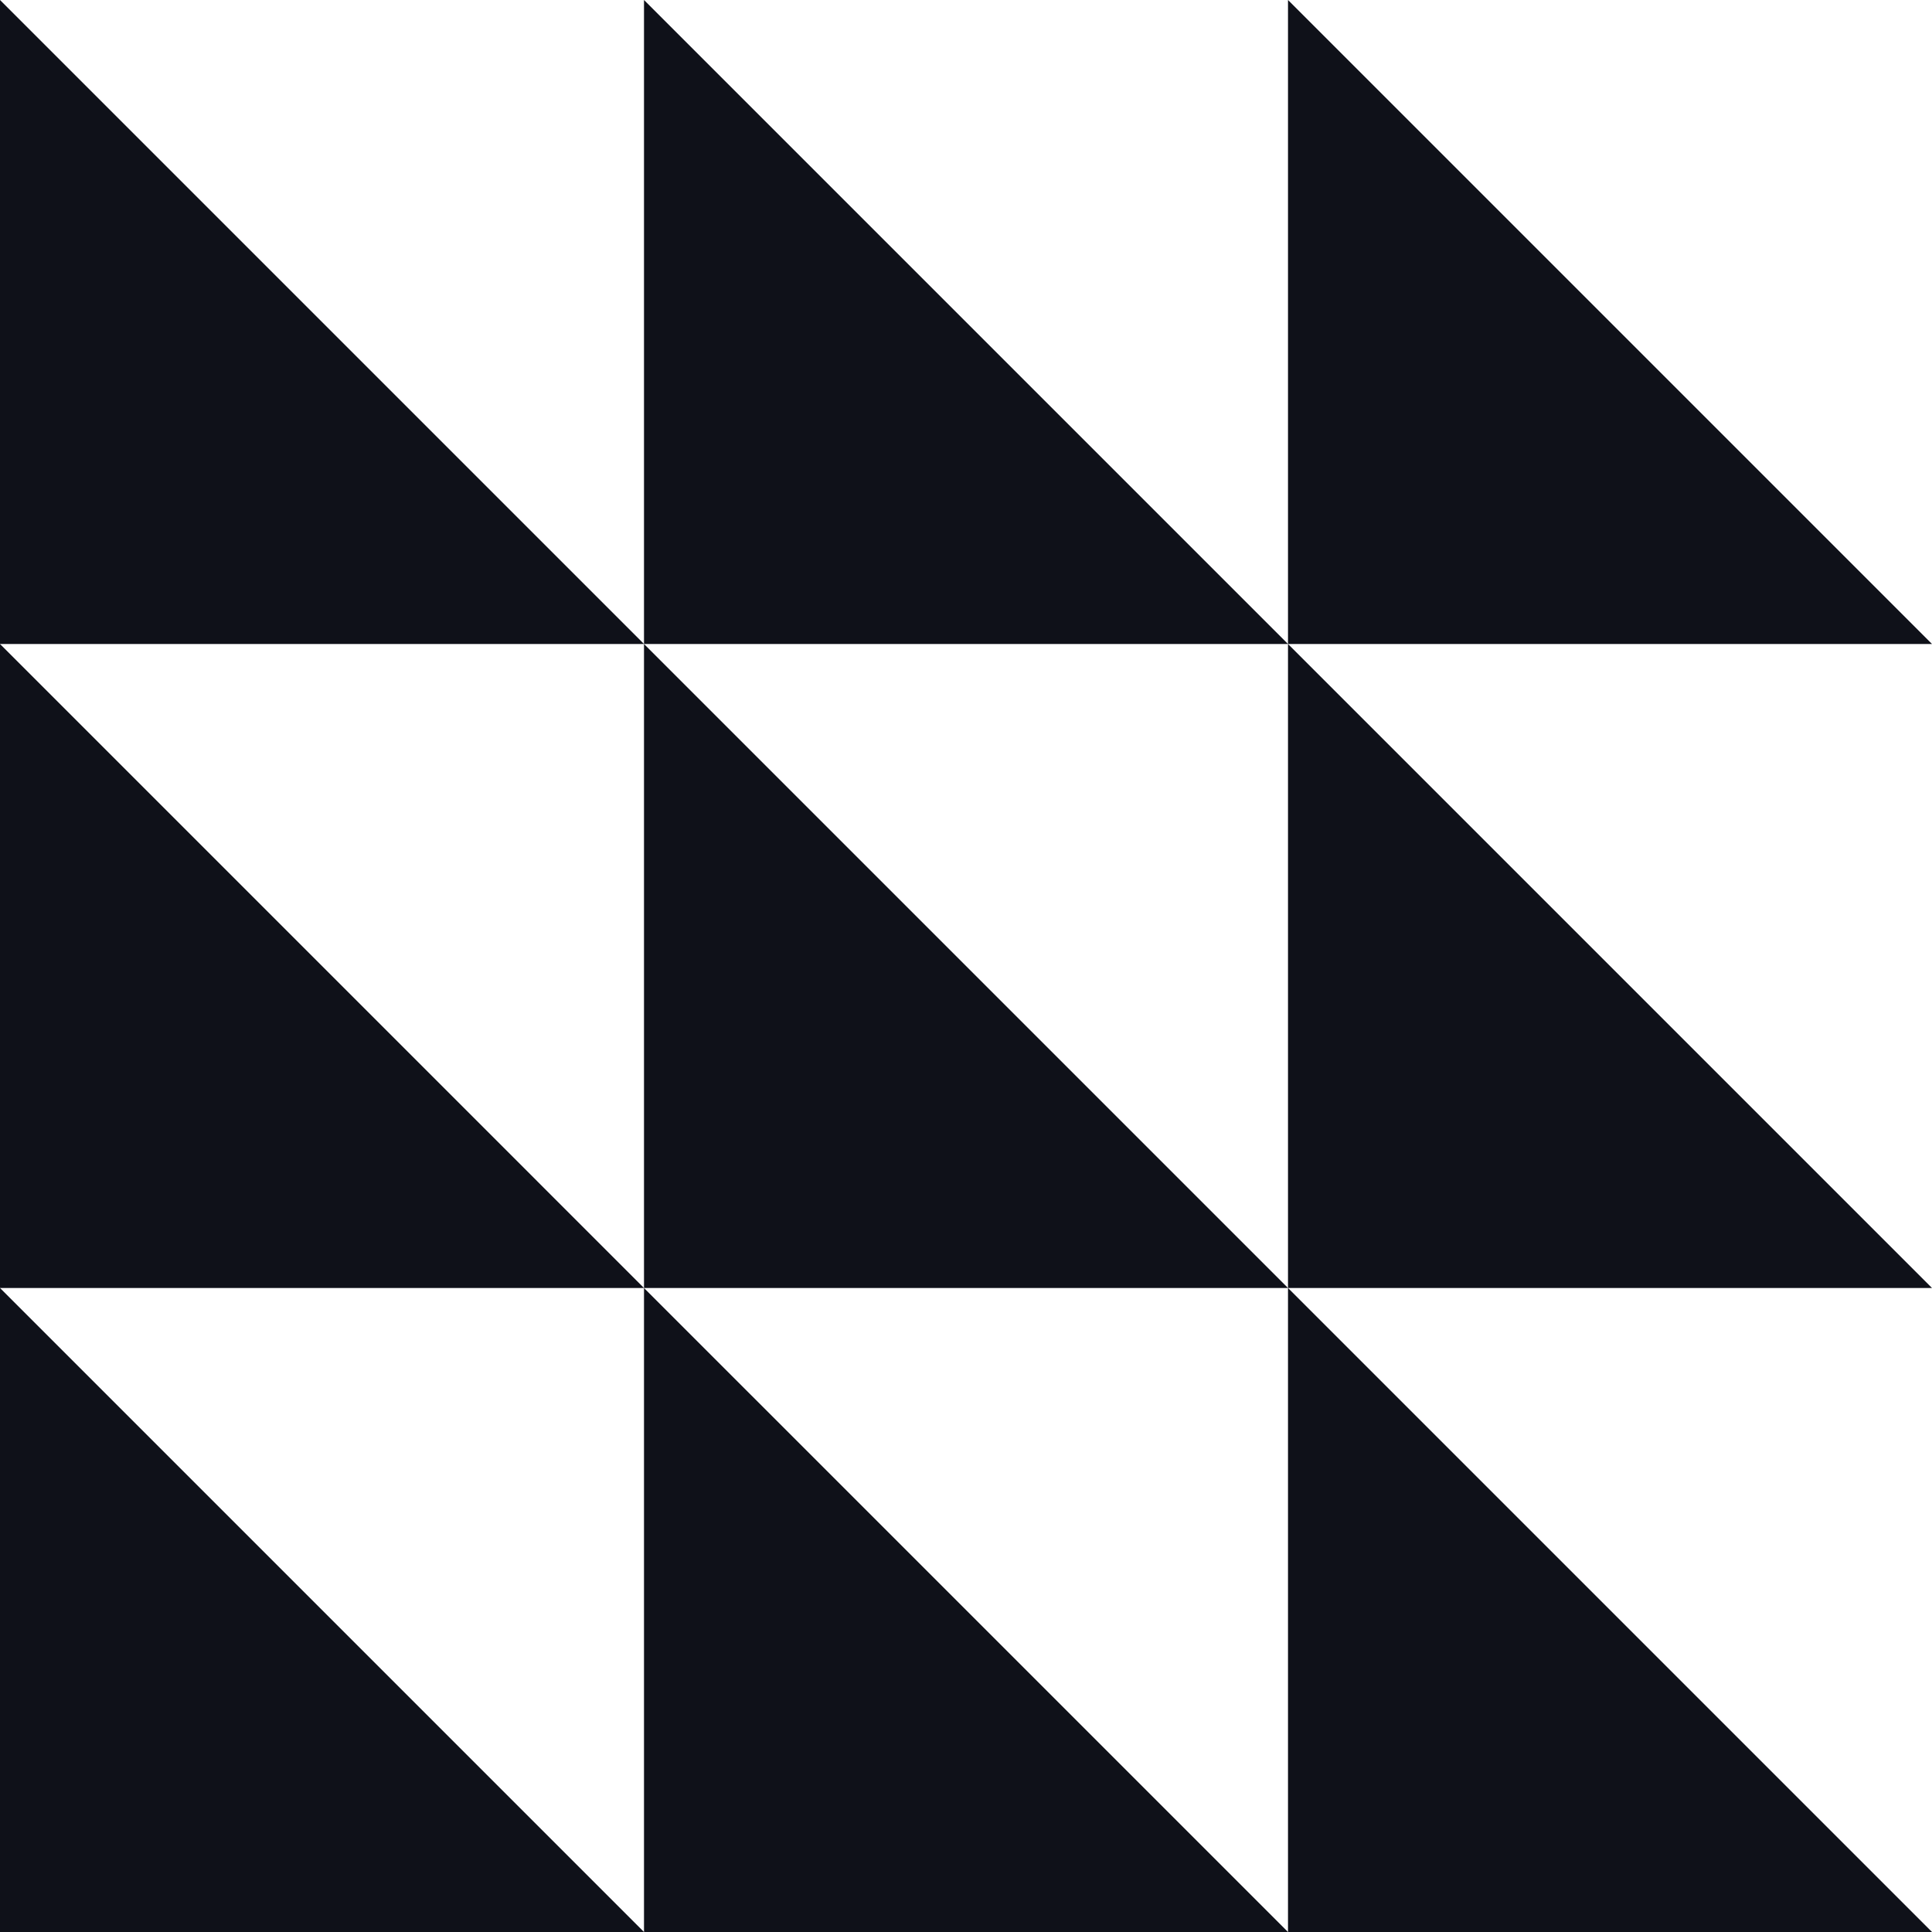 <svg xmlns="http://www.w3.org/2000/svg" id="Layer_1" data-name="Layer 1" viewBox="0 0 160.5 160.5"><defs><style>      .cls-1, .cls-2 {        fill: #0f1119;        stroke-width: 0px;      }      .cls-1, .cls-3 {        display: none;      }    </style></defs><g class="cls-3"><polygon class="cls-2" points="80.3 80.3 80.3 120.4 40.1 160.5 0 160.5 0 120.4 40.1 80.3 80.3 80.3"></polygon><polygon class="cls-2" points="80.3 0 80.3 40.1 40.1 80.3 0 80.3 0 40.1 40.1 0 80.3 0"></polygon><polygon class="cls-2" points="160.5 80.3 160.5 120.4 120.4 160.5 80.3 160.5 80.3 120.4 120.4 80.3 160.5 80.3"></polygon><polygon class="cls-2" points="160.5 0 160.5 40.1 120.4 80.3 80.3 80.3 80.3 40.1 120.4 0 160.5 0"></polygon></g><path class="cls-1" d="M120.4,0c-22.2,0-40.2,18-40.2,40.2C80.3,17.9,62.3,0,40.1,0S0,17.9,0,40.1v80.3c0,22.2,18,40.2,40.2,40.2s40.2-18,40.2-40.2c0,22.2,18,40.2,40.2,40.2s40.2-18,40.2-40.2V40.1C160.6,17.9,142.6,0,120.4,0ZM40.1,7.7c17.9,0,32.4,14.5,32.4,32.4s-14.5,32.4-32.4,32.4S7.7,58,7.7,40.1,22.3,7.7,40.1,7.7ZM120.4,152.8c-17.9,0-32.4-14.5-32.4-32.4s14.5-32.4,32.4-32.4,32.4,14.5,32.4,32.4-14.5,32.4-32.4,32.4Z"></path><g class="cls-3"><path class="cls-2" d="M80.3,0h0C71.4,0,64.7,8.2,66.6,16.9l13.7,63.3,13.7-63.3C95.8,8.2,89.2,0,80.3,0Z"></path><path class="cls-2" d="M33.1,15.3h0c-7.2,5.2-7.7,15.8-1.1,21.7l48.3,43.2-26.2-59.3c-3.6-8.1-13.8-10.9-21-5.7Z"></path><path class="cls-2" d="M3.9,55.5c-2.8,8.5,3,17.3,11.9,18.2l64.5,6.6L24.3,47.7c-7.7-4.5-17.6-.7-20.3,7.8Z"></path><path class="cls-2" d="M3.9,105.1h0c2.8,8.5,12.6,12.2,20.3,7.8l56-32.6-64.5,6.6c-8.9.9-14.6,9.8-11.9,18.2Z"></path><path class="cls-2" d="M33.1,145.2h0c7.2,5.2,17.4,2.5,21-5.7l26.2-59.3-48.3,43.2c-6.6,5.9-6.1,16.5,1.1,21.7Z"></path><path class="cls-2" d="M80.3,160.5h0c8.9,0,15.5-8.2,13.7-16.9l-13.7-63.3-13.7,63.3c-1.9,8.7,4.8,16.9,13.7,16.9Z"></path><path class="cls-2" d="M127.5,145.2c7.2-5.2,7.7-15.8,1.1-21.7l-48.3-43.2,26.2,59.3c3.6,8.1,13.8,10.9,21,5.7Z"></path><path class="cls-2" d="M144.7,86.8l-64.5-6.6,56,32.6c7.7,4.5,17.6.7,20.3-7.8h0c2.8-8.5-3-17.3-11.9-18.2Z"></path><path class="cls-2" d="M156.6,55.5c-2.8-8.5-12.6-12.2-20.3-7.8l-56,32.6,64.5-6.6c8.9-.9,14.6-9.8,11.9-18.2Z"></path><path class="cls-2" d="M127.5,15.3c-7.2-5.2-17.4-2.5-21,5.7l-26.2,59.3,48.3-43.2c6.6-5.9,6.1-16.5-1.1-21.7Z"></path></g><path id="circle_in_square" data-name="circle in square" class="cls-1" d="M0,0v160.5h160.5V0H0ZM80.3,129.2c-27,0-48.9-21.9-48.9-48.9s21.9-48.9,48.9-48.9,48.9,21.9,48.9,48.9-21.9,48.9-48.9,48.9Z"></path><g class="cls-3"><circle class="cls-2" cx="80.3" cy="40.1" r="40.1"></circle><polygon class="cls-2" points="0 160.5 160.5 160.5 80.3 80.3 0 160.5"></polygon></g><g><polygon class="cls-2" points="0 160.5 0 107 53.5 160.5 0 160.5"></polygon><polygon class="cls-2" points="107 160.5 107 107 160.5 160.5 107 160.5"></polygon><polygon class="cls-2" points="53.5 160.5 53.5 107 107 160.5 53.5 160.5"></polygon><polygon class="cls-2" points="0 107 0 53.5 53.5 107 0 107"></polygon><polygon class="cls-2" points="107 107 107 53.5 160.5 107 107 107"></polygon><polygon class="cls-2" points="53.5 107 53.5 53.5 107 107 53.5 107"></polygon><polygon class="cls-2" points="0 53.5 0 0 53.5 53.5 0 53.5"></polygon><polygon class="cls-2" points="53.5 53.5 53.5 0 107 53.5 53.5 53.5"></polygon><polygon class="cls-2" points="107 53.5 107 0 160.5 53.5 107 53.5"></polygon></g></svg>